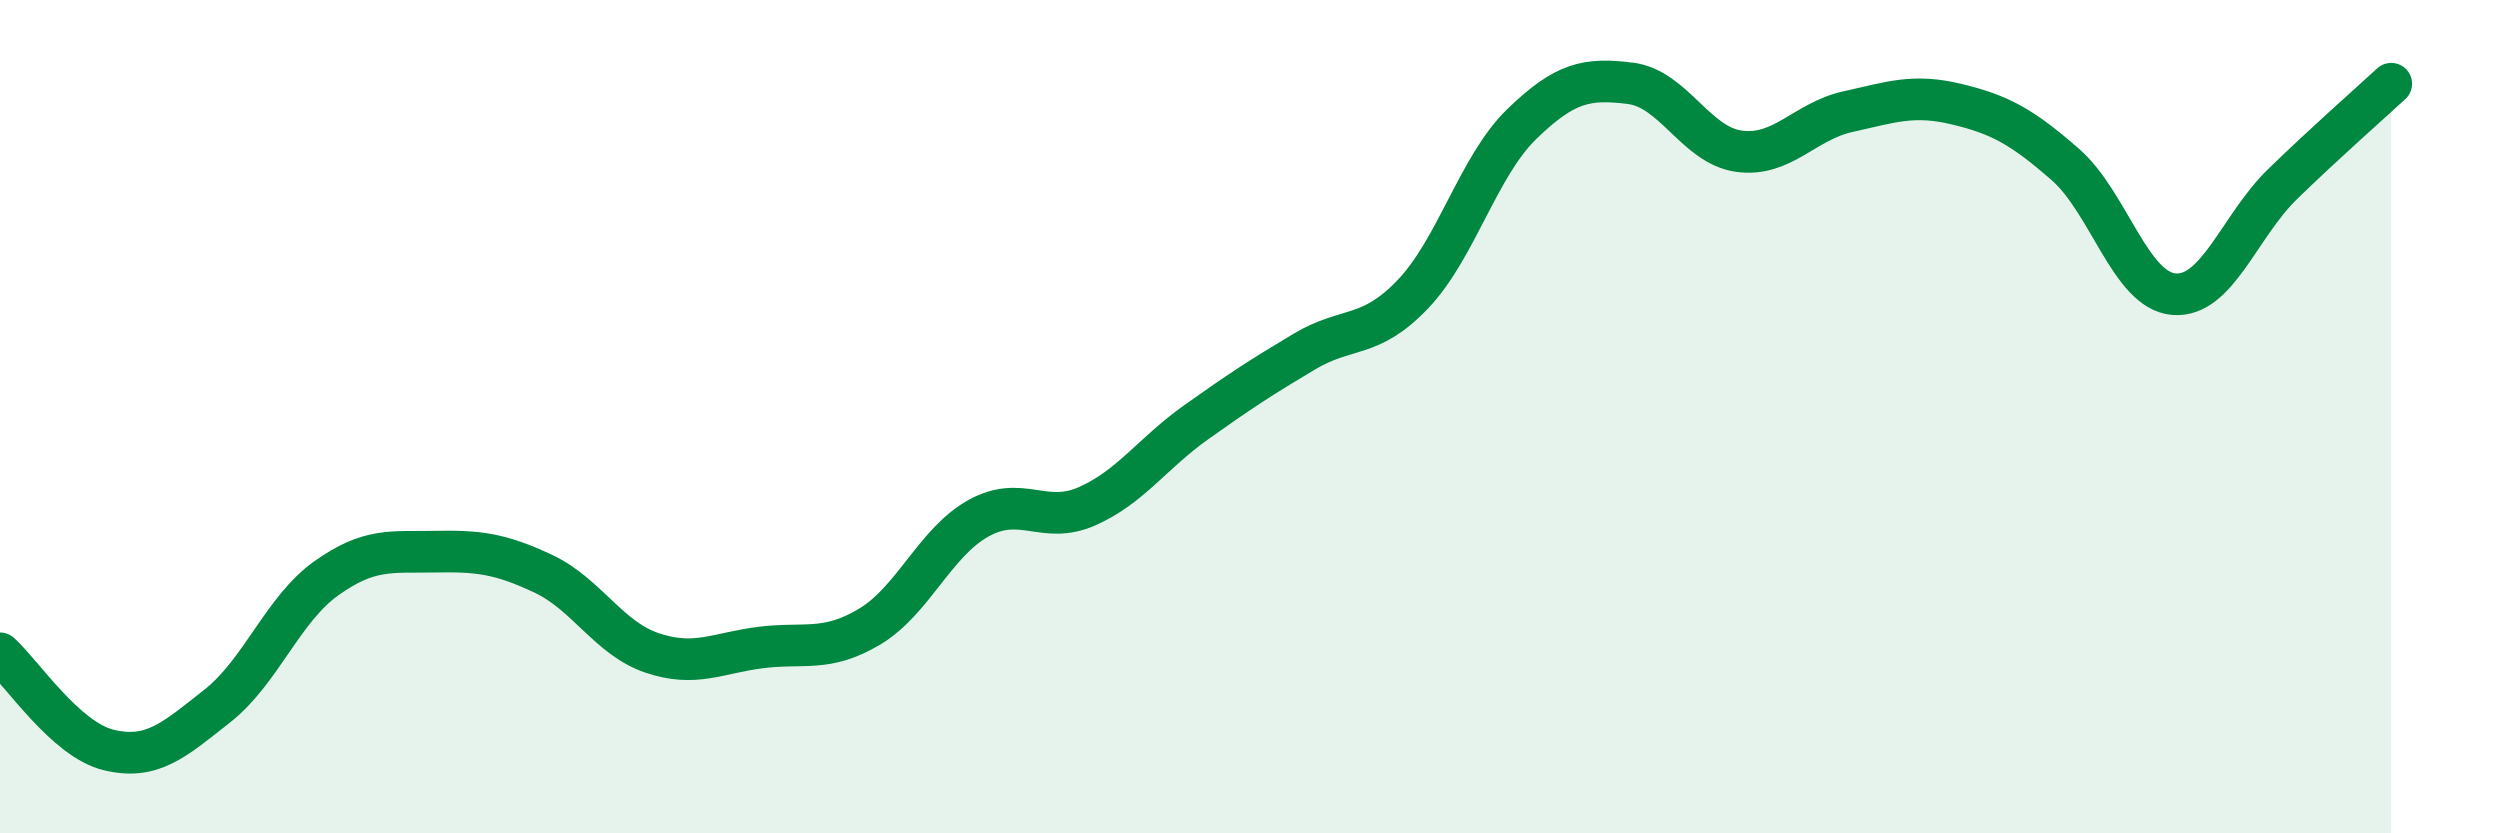 
    <svg width="60" height="20" viewBox="0 0 60 20" xmlns="http://www.w3.org/2000/svg">
      <path
        d="M 0,15.68 C 0.52,16.14 1.57,17.75 2.61,18 C 3.65,18.25 4.18,17.76 5.22,16.94 C 6.26,16.12 6.79,14.62 7.83,13.88 C 8.87,13.14 9.39,13.26 10.43,13.24 C 11.47,13.22 12,13.28 13.04,13.77 C 14.08,14.26 14.61,15.32 15.65,15.67 C 16.69,16.02 17.22,15.67 18.26,15.54 C 19.3,15.41 19.83,15.66 20.87,15.04 C 21.91,14.42 22.44,13.02 23.48,12.44 C 24.52,11.86 25.05,12.61 26.09,12.15 C 27.13,11.69 27.66,10.88 28.7,10.14 C 29.74,9.4 30.26,9.06 31.3,8.44 C 32.34,7.82 32.87,8.15 33.91,7.06 C 34.95,5.97 35.48,3.99 36.52,2.98 C 37.56,1.97 38.09,1.87 39.13,2 C 40.17,2.13 40.7,3.49 41.74,3.63 C 42.78,3.77 43.31,2.91 44.35,2.68 C 45.39,2.45 45.92,2.25 46.96,2.5 C 48,2.75 48.53,3.04 49.57,3.95 C 50.61,4.86 51.13,6.97 52.17,7.06 C 53.21,7.15 53.74,5.43 54.78,4.42 C 55.82,3.41 56.87,2.49 57.39,2.01L57.39 20L0 20Z"
        fill="#008740"
        opacity="0.1"
        stroke-linecap="round"
        stroke-linejoin="round"
      />
      <path
        d="M 0,15.68 C 0.52,16.14 1.57,17.75 2.61,18 C 3.65,18.25 4.18,17.76 5.22,16.94 C 6.26,16.12 6.79,14.62 7.83,13.88 C 8.87,13.14 9.39,13.26 10.43,13.24 C 11.47,13.22 12,13.28 13.04,13.77 C 14.08,14.26 14.61,15.32 15.65,15.67 C 16.69,16.02 17.22,15.67 18.26,15.54 C 19.3,15.41 19.83,15.66 20.87,15.04 C 21.91,14.42 22.44,13.02 23.48,12.44 C 24.52,11.86 25.05,12.61 26.09,12.15 C 27.13,11.69 27.66,10.88 28.7,10.14 C 29.74,9.4 30.26,9.06 31.3,8.44 C 32.34,7.82 32.87,8.15 33.91,7.06 C 34.95,5.97 35.48,3.99 36.52,2.98 C 37.56,1.97 38.09,1.87 39.13,2 C 40.17,2.13 40.7,3.49 41.74,3.63 C 42.78,3.77 43.31,2.91 44.35,2.68 C 45.39,2.45 45.92,2.25 46.96,2.5 C 48,2.75 48.53,3.04 49.57,3.95 C 50.61,4.86 51.13,6.97 52.17,7.06 C 53.21,7.15 53.74,5.43 54.78,4.42 C 55.82,3.41 56.87,2.49 57.39,2.01"
        stroke="#008740"
        stroke-width="1"
        fill="none"
        stroke-linecap="round"
        stroke-linejoin="round"
      />
    </svg>
  